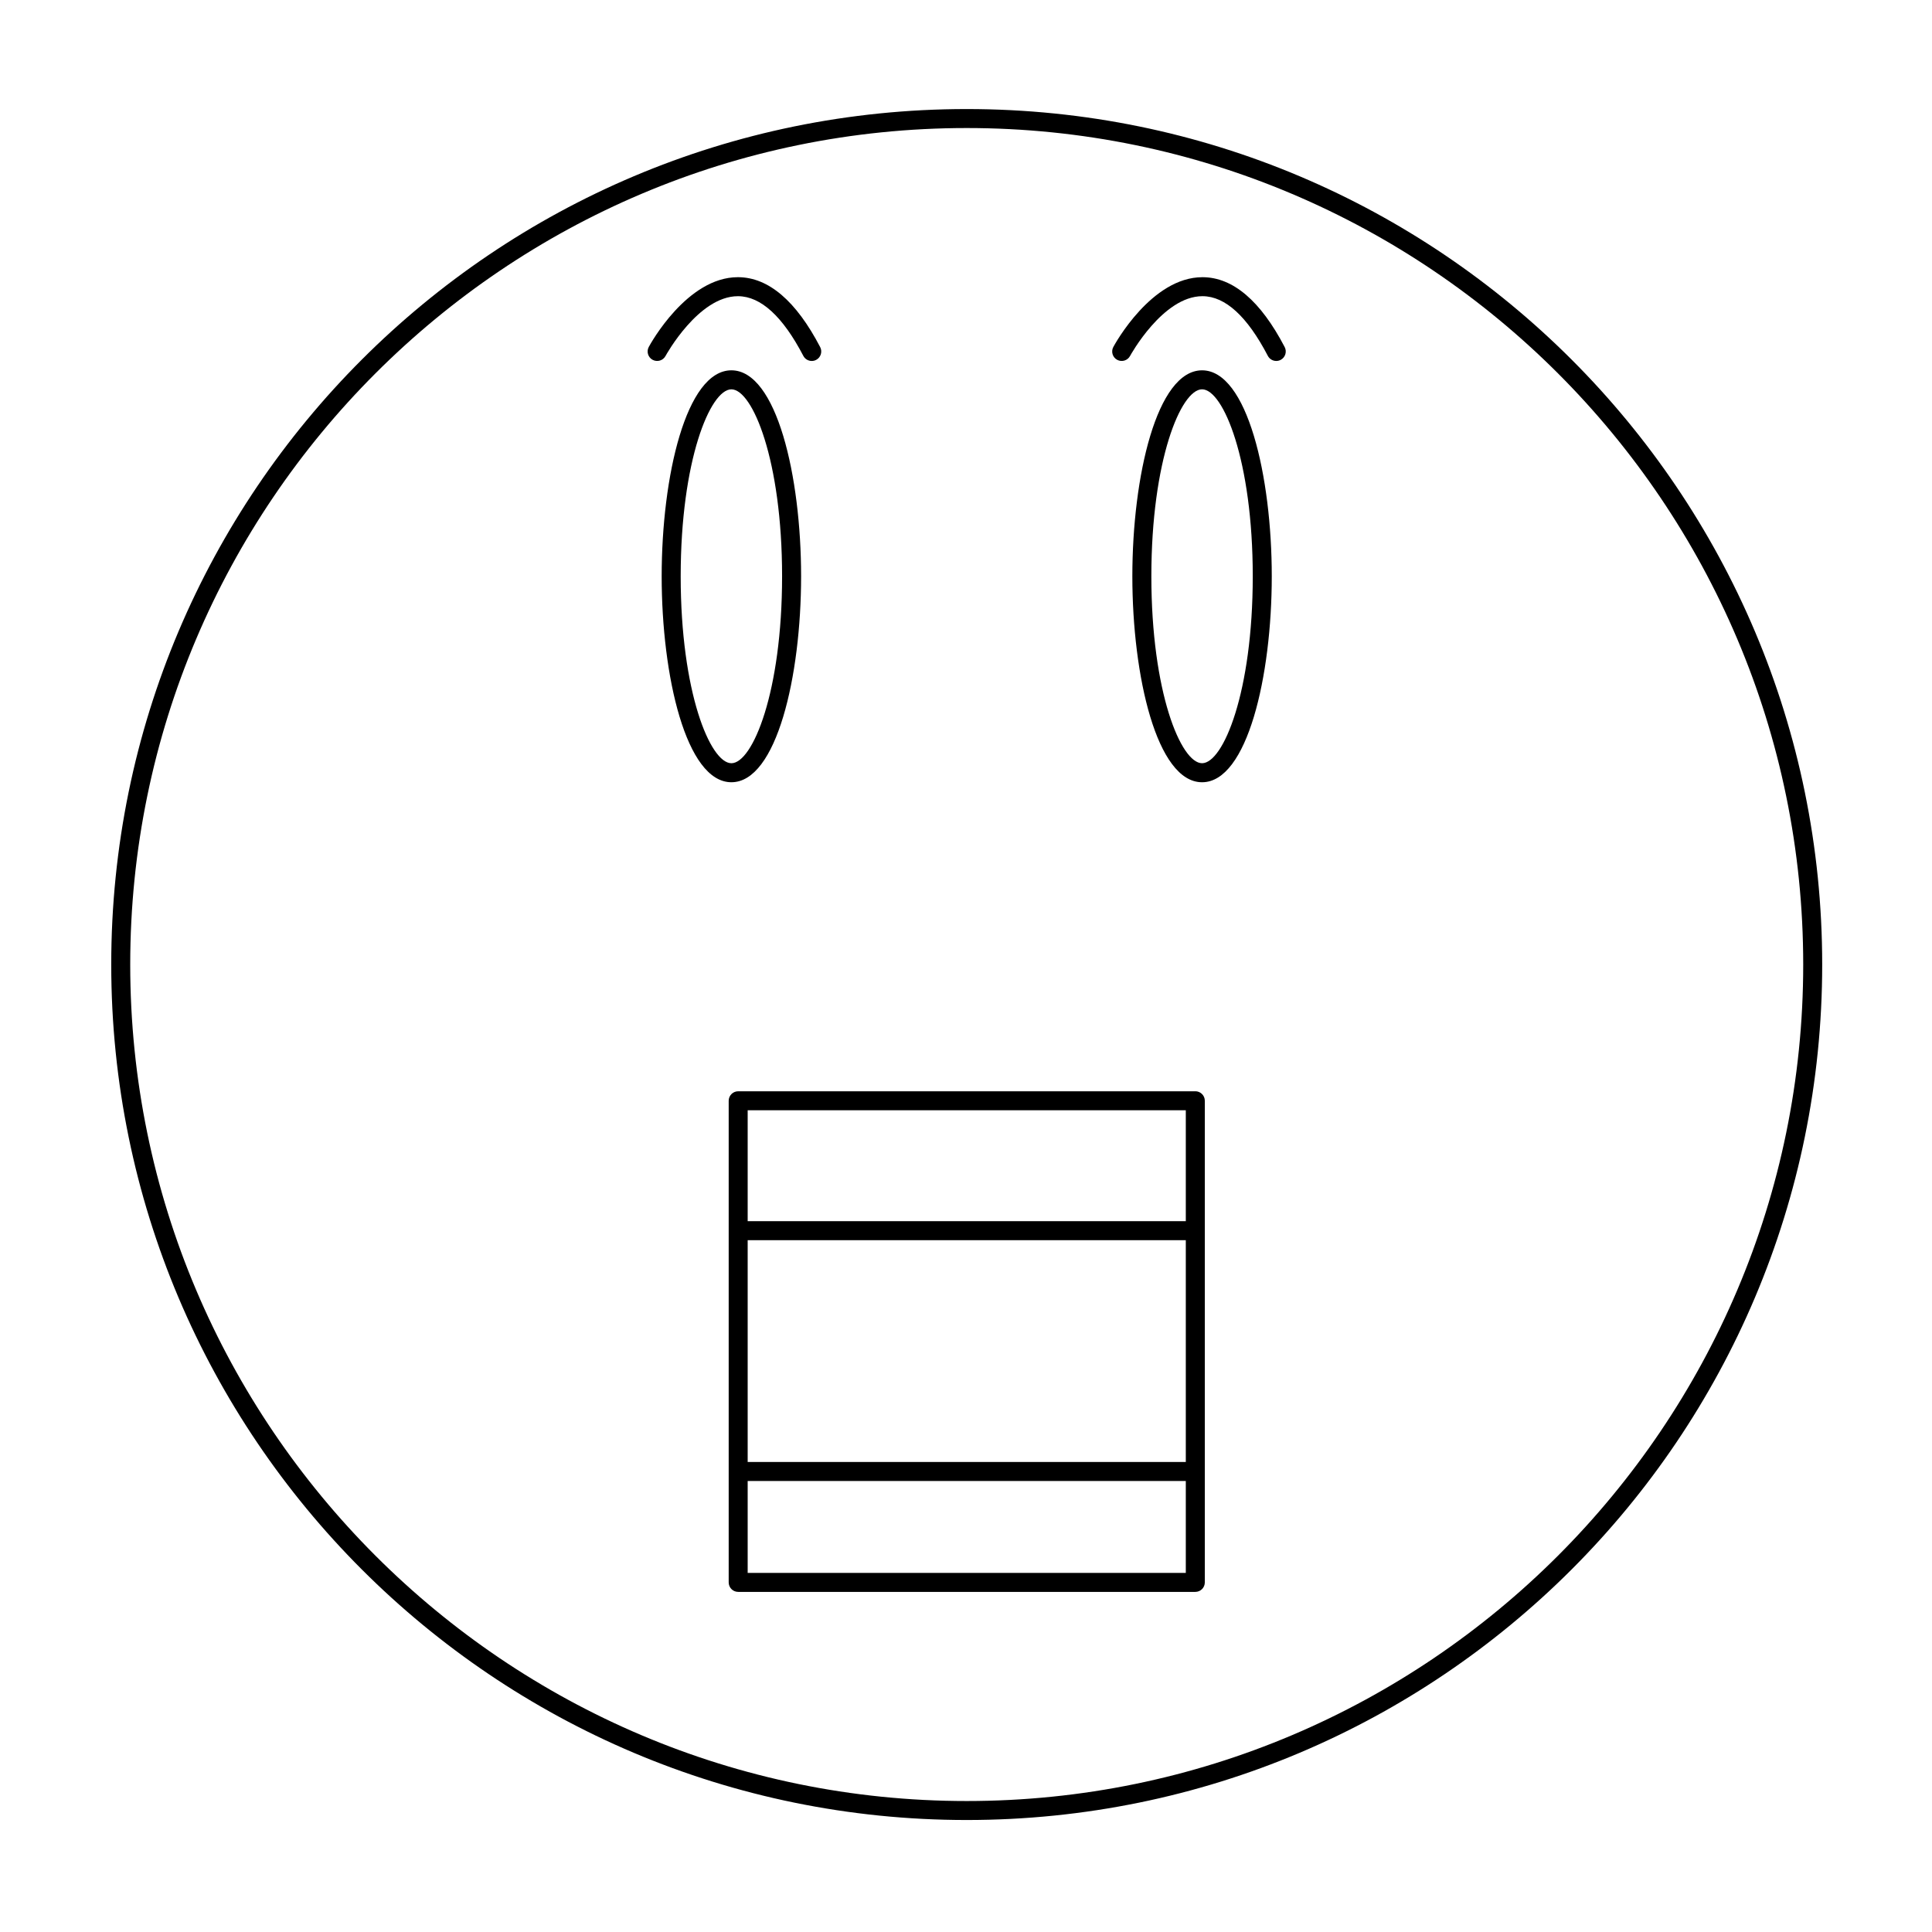 <?xml version="1.0" encoding="UTF-8"?>
<!-- Uploaded to: ICON Repo, www.iconrepo.com, Generator: ICON Repo Mixer Tools -->
<svg fill="#000000" width="800px" height="800px" version="1.1" viewBox="144 144 512 512" xmlns="http://www.w3.org/2000/svg">
 <g>
  <path d="m460.77 433.2h-121.14c-1.391 0-2.519 1.125-2.519 2.519v127.63c0 1.391 1.125 2.519 2.519 2.519h121.14c1.391 0 2.519-1.125 2.519-2.519v-127.64c0-1.391-1.129-2.516-2.519-2.516zm-2.519 5.035v29.391h-116.11v-29.391zm0 34.43v58.777h-116.11v-58.777zm-116.11 88.164v-24.352h116.11v24.352z"/>
  <path d="m356.3 296.72c0-26.461-6.477-54.582-18.473-54.582-12 0-18.477 28.121-18.477 54.582s6.477 54.582 18.477 54.582c11.996-0.004 18.473-28.125 18.473-54.582zm-31.91 0c0-30.695 7.824-49.543 13.438-49.543 5.609 0 13.434 18.848 13.434 49.543s-7.824 49.543-13.434 49.543c-5.613-0.004-13.438-18.852-13.438-49.543z"/>
  <path d="m462.56 242.14c-12 0-18.477 28.121-18.477 54.582s6.477 54.582 18.477 54.582c11.996 0 18.473-28.121 18.473-54.582s-6.477-54.582-18.473-54.582zm0 104.12c-5.609 0-13.438-18.848-13.438-49.543 0-30.695 7.824-49.543 13.438-49.543 5.609 0 13.434 18.848 13.434 49.543 0 30.695-7.824 49.543-13.434 49.543z"/>
  <path d="m320.37 238.34c0.086-0.16 8.695-15.844 19.176-15.844h0.078c6.008 0.043 11.816 5.367 17.266 15.812 0.449 0.859 1.328 1.352 2.234 1.352 0.391 0 0.789-0.09 1.164-0.285 1.234-0.645 1.711-2.164 1.066-3.398-6.383-12.234-13.688-18.465-21.711-18.52h-0.102c-13.488 0-23.203 17.734-23.609 18.488-0.66 1.227-0.203 2.75 1.02 3.41 1.23 0.66 2.758 0.207 3.418-1.016z"/>
  <path d="m462.75 217.46h-0.102c-13.484 0-23.199 17.734-23.605 18.488-0.66 1.227-0.203 2.75 1.02 3.41 1.219 0.656 2.75 0.203 3.41-1.02 0.086-0.16 8.695-15.844 19.172-15.844h0.078c6.008 0.043 11.816 5.367 17.266 15.812 0.449 0.859 1.328 1.352 2.234 1.352 0.391 0 0.789-0.09 1.164-0.285 1.234-0.645 1.711-2.164 1.066-3.398-6.379-12.23-13.684-18.461-21.703-18.516z"/>
  <path d="m400.19 172.9c-125.21 0-226.71 101.5-226.71 226.71 0 125.21 101.5 226.71 226.71 226.71 125.21 0 226.71-101.5 226.71-226.71 0-125.21-101.5-226.71-226.71-226.71zm0 448.39c-122.23 0-221.68-99.445-221.68-221.68 0-122.23 99.445-221.68 221.68-221.68 122.23 0 221.68 99.445 221.68 221.68 0.004 122.23-99.441 221.68-221.68 221.68z"/>
 </g>
</svg>